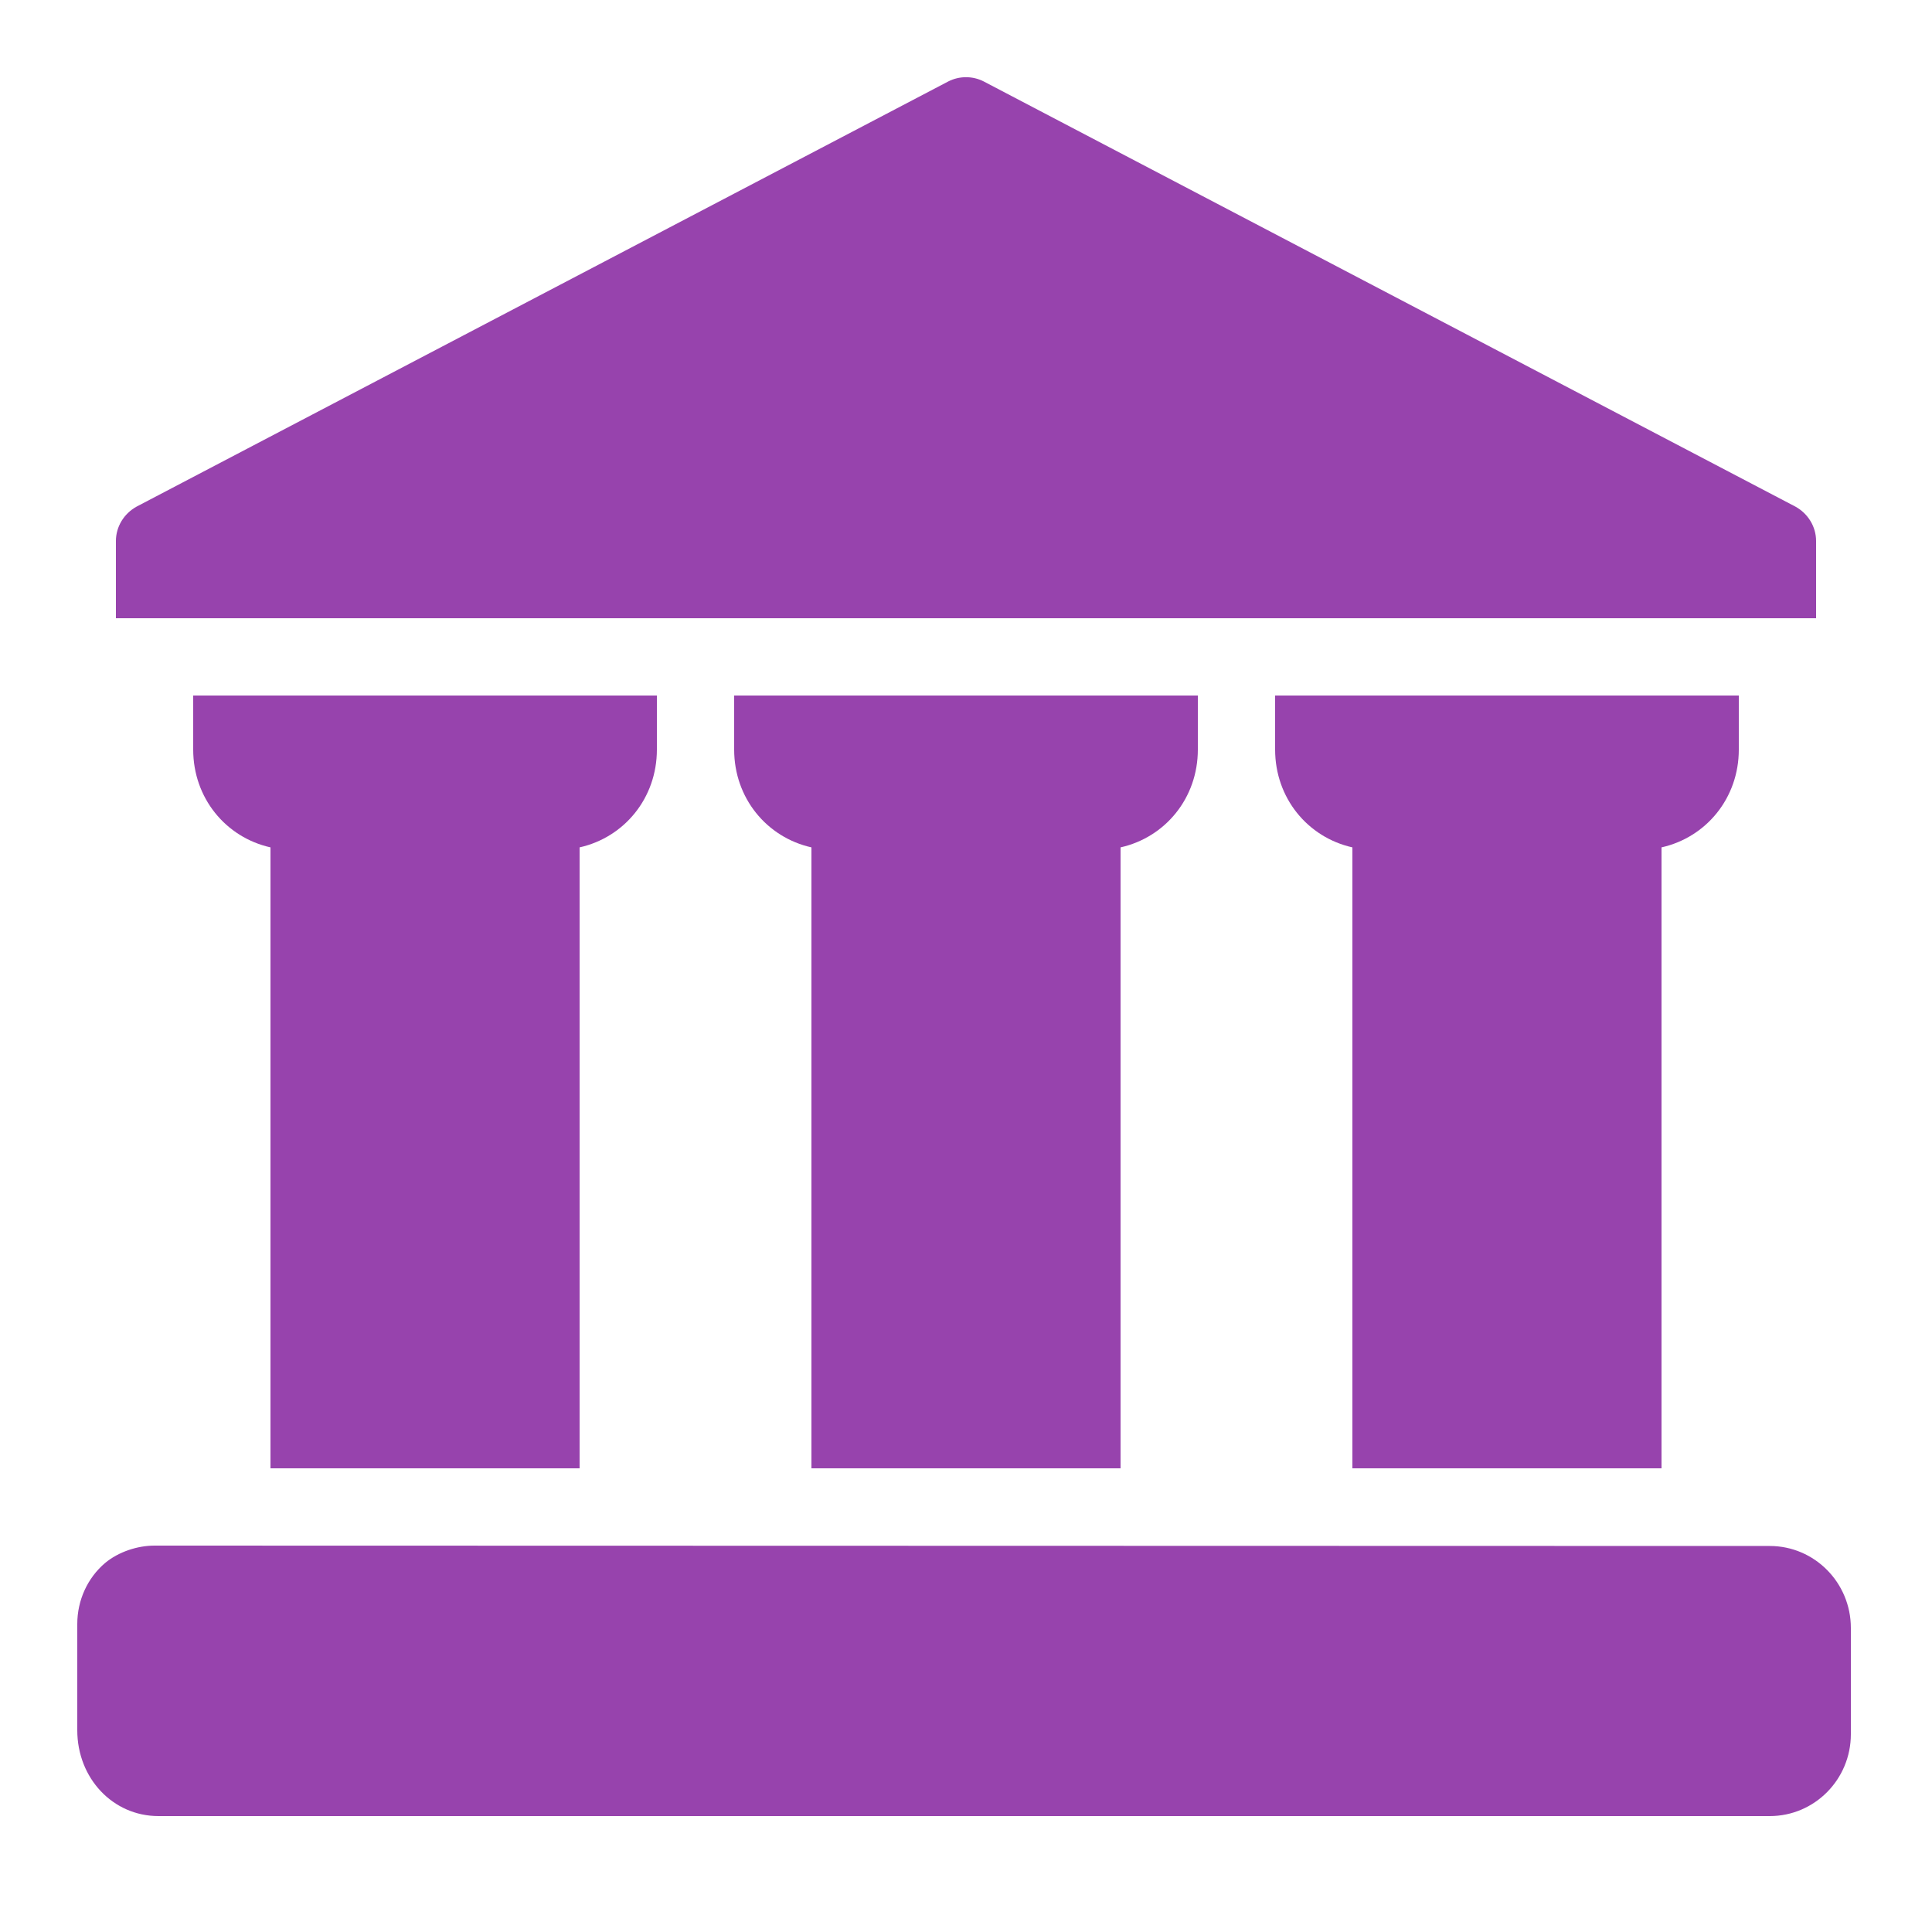 <?xml version="1.0" encoding="utf-8"?><!-- Uploaded to: SVG Repo, www.svgrepo.com, Generator: SVG Repo Mixer Tools -->
<svg fill="#9743AD" width="800px" height="800px" viewBox="0 0 50 50" xmlns="http://www.w3.org/2000/svg" xmlns:xlink="http://www.w3.org/1999/xlink"><path d="M25 1.998C24.843 1.998 24.684 2.034 24.539 2.109L3.539 13.109C3.209 13.289 3 13.63 3 14L3 16L47 16L47 14C47 13.63 46.791 13.289 46.461 13.109L25.461 2.109C25.316 2.034 25.157 1.998 25 1.998 z M 5 18L5 19.4C5 20.65 5.84 21.67 7 21.93L7 38L15 38L15 21.93C16.16 21.67 17 20.65 17 19.4L17 18L5 18 z M 19 18L19 19.4C19 20.65 19.84 21.67 21 21.93L21 38L29 38L29 21.93C30.16 21.67 31 20.65 31 19.4L31 18L19 18 z M 33 18L33 19.4C33 20.65 33.84 21.67 35 21.93L35 38L43 38L43 21.93C44.16 21.67 45 20.65 45 19.4L45 18L33 18 z M 4 40C3.56 40 3.071 40.159 2.721 40.449C2.261 40.839 2 41.419 2 42.029L2 44.779C2 46.019 2.92 47 4.1 47L45.801 47C46.961 47 47.9 46.051 47.9 44.881L47.9 42.131C47.9 40.961 46.961 40.01 45.801 40.01C45.801 40.01 4.08 40 4 40 z"/></svg>